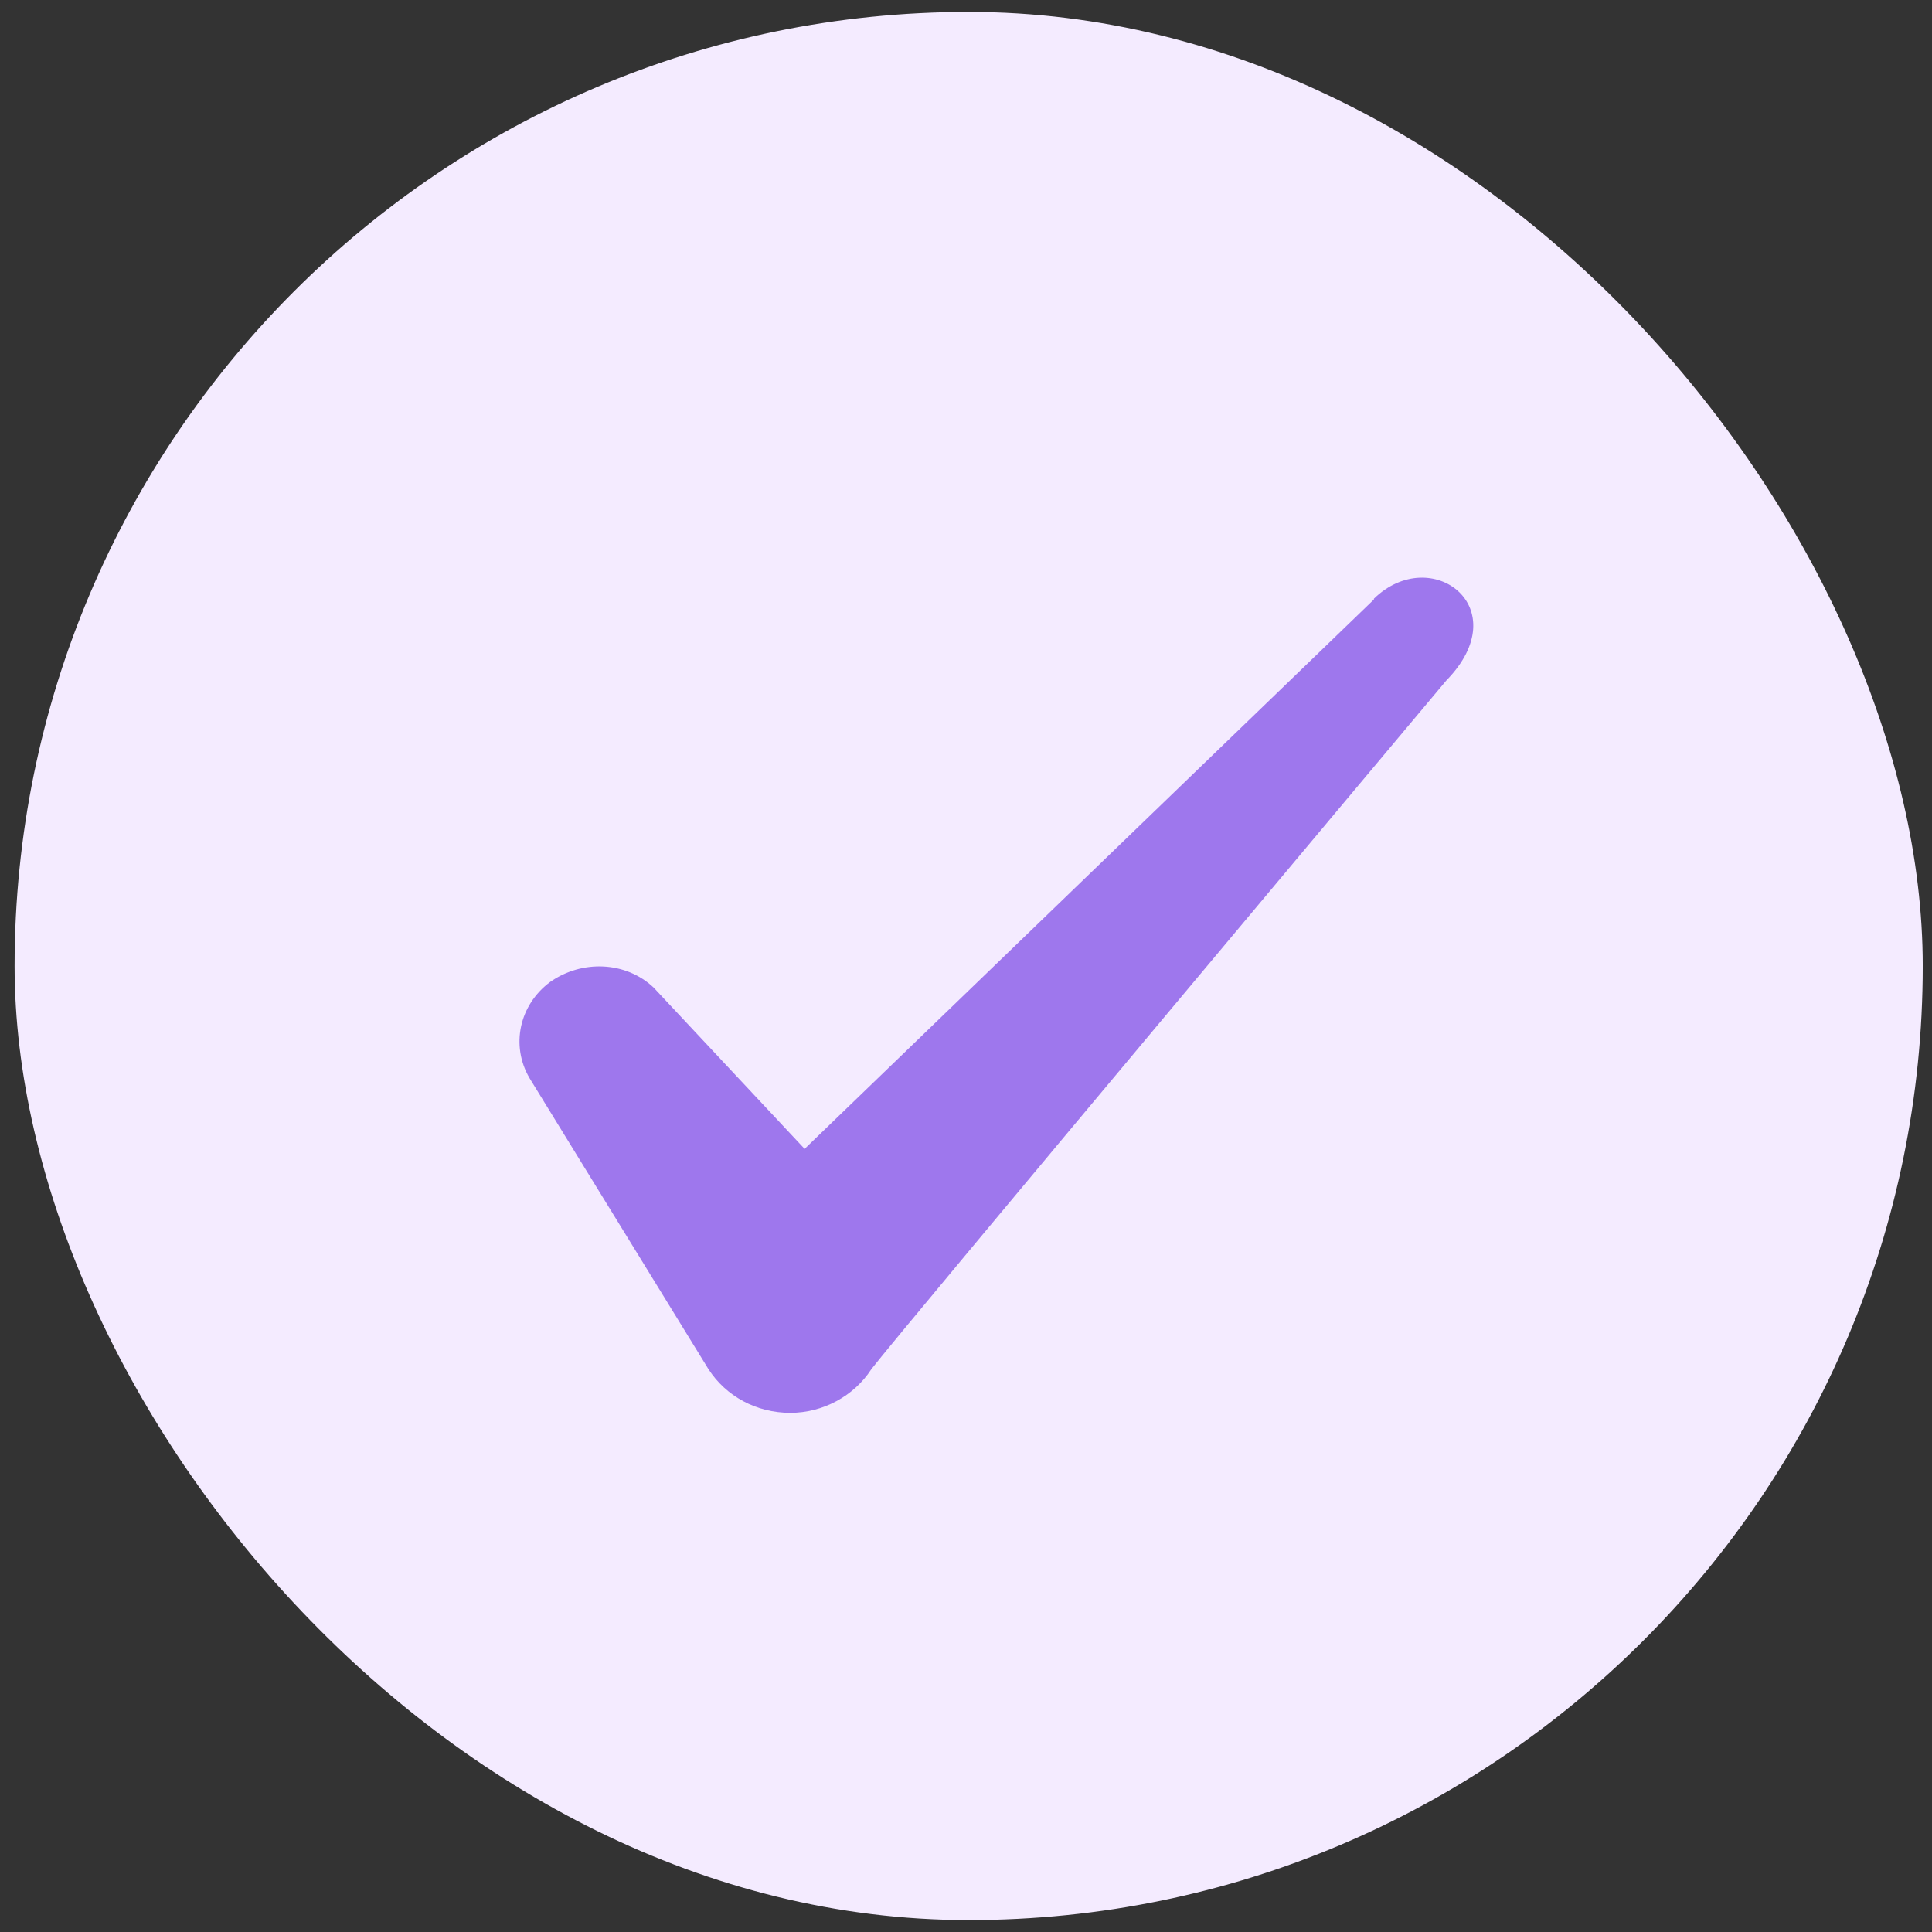 <svg width="81" height="81" viewBox="0 0 81 81" fill="none" xmlns="http://www.w3.org/2000/svg">
<rect x="0" y="0" width="81" height="81" fill="#333333" stroke="none"/>
<rect x="0.612" y="0.5" width="80" height="80" rx="40" fill="#F4EBFF"/>
<path fill-rule="evenodd" clip-rule="evenodd" d="M57.601 25.134L33.734 48.167L27.401 41.401C26.234 40.301 24.401 40.234 23.067 41.167C21.767 42.134 21.401 43.834 22.201 45.201L29.701 57.401C30.434 58.534 31.701 59.234 33.134 59.234C34.501 59.234 35.801 58.534 36.534 57.401C37.734 55.834 60.634 28.534 60.634 28.534C63.634 25.467 60.001 22.767 57.601 25.101V25.134Z" fill="#9E77ED"/>
</svg>
